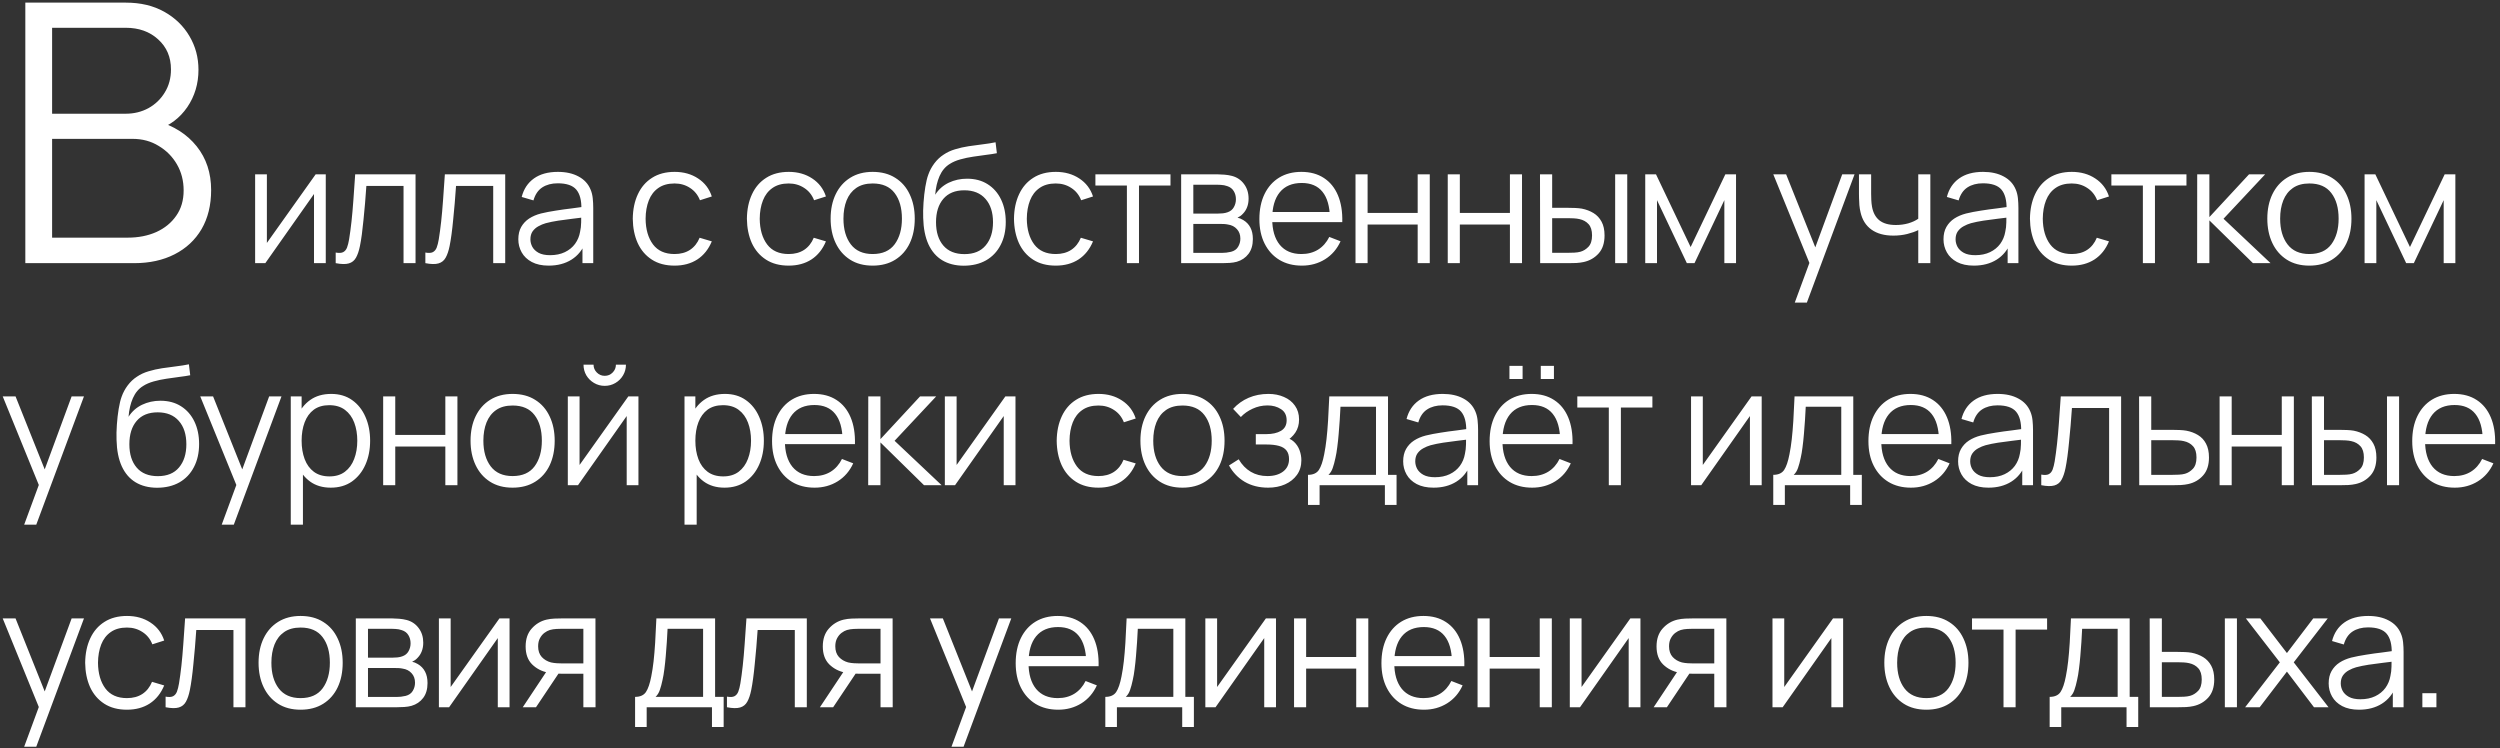 <?xml version="1.0" encoding="UTF-8"?> <svg xmlns="http://www.w3.org/2000/svg" width="304" height="91" viewBox="0 0 304 91" fill="none"><rect x="0" y="0" width="304" height="91" fill="#333333" stroke="none"/><path d="M3.08 32V0.32H15.312C17.087 0.32 18.634 0.687 19.954 1.42C21.274 2.153 22.301 3.143 23.034 4.39C23.767 5.622 24.134 6.986 24.134 8.482C24.134 10.183 23.679 11.701 22.77 13.036C21.861 14.356 20.643 15.273 19.118 15.786L19.074 14.708C21.127 15.295 22.741 16.321 23.914 17.788C25.087 19.255 25.674 21.029 25.674 23.112C25.674 24.945 25.285 26.529 24.508 27.864C23.731 29.184 22.638 30.203 21.23 30.922C19.822 31.641 18.187 32 16.324 32H3.08ZM6.336 28.898H15.532C16.823 28.898 17.981 28.671 19.008 28.216C20.035 27.747 20.841 27.087 21.428 26.236C22.029 25.385 22.33 24.359 22.33 23.156C22.33 21.983 22.059 20.927 21.516 19.988C20.973 19.049 20.233 18.301 19.294 17.744C18.37 17.172 17.314 16.886 16.126 16.886H6.336V28.898ZM6.336 13.828H15.29C16.302 13.828 17.226 13.601 18.062 13.146C18.898 12.677 19.558 12.039 20.042 11.232C20.541 10.425 20.79 9.494 20.79 8.438C20.79 6.942 20.269 5.725 19.228 4.786C18.201 3.847 16.889 3.378 15.29 3.378H6.336V13.828ZM39.613 21.2V32H38.183V23.59L32.263 32H31.023V21.2H32.453V29.54L38.383 21.2H39.613ZM40.82 32V30.71C41.22 30.783 41.523 30.767 41.73 30.66C41.943 30.547 42.1 30.36 42.2 30.1C42.3 29.833 42.383 29.503 42.45 29.11C42.556 28.457 42.653 27.737 42.74 26.95C42.826 26.163 42.903 25.297 42.97 24.35C43.043 23.397 43.116 22.347 43.19 21.2H50.53V32H49.07V22.61H44.55C44.503 23.317 44.45 24.02 44.39 24.72C44.33 25.42 44.266 26.093 44.2 26.74C44.14 27.38 44.073 27.97 44 28.51C43.926 29.05 43.85 29.517 43.77 29.91C43.65 30.503 43.49 30.977 43.29 31.33C43.096 31.683 42.806 31.917 42.42 32.03C42.033 32.143 41.5 32.133 40.82 32ZM51.724 32V30.71C52.124 30.783 52.427 30.767 52.634 30.66C52.847 30.547 53.004 30.36 53.104 30.1C53.204 29.833 53.287 29.503 53.354 29.11C53.46 28.457 53.557 27.737 53.644 26.95C53.73 26.163 53.807 25.297 53.874 24.35C53.947 23.397 54.02 22.347 54.094 21.2H61.434V32H59.974V22.61H55.454C55.407 23.317 55.354 24.02 55.294 24.72C55.234 25.42 55.17 26.093 55.104 26.74C55.044 27.38 54.977 27.97 54.904 28.51C54.83 29.05 54.754 29.517 54.674 29.91C54.554 30.503 54.394 30.977 54.194 31.33C54 31.683 53.71 31.917 53.324 32.03C52.937 32.143 52.404 32.133 51.724 32ZM66.718 32.3C65.904 32.3 65.221 32.153 64.668 31.86C64.121 31.567 63.711 31.177 63.438 30.69C63.164 30.203 63.028 29.673 63.028 29.1C63.028 28.513 63.144 28.013 63.377 27.6C63.617 27.18 63.941 26.837 64.347 26.57C64.761 26.303 65.237 26.1 65.778 25.96C66.324 25.827 66.927 25.71 67.588 25.61C68.254 25.503 68.904 25.413 69.537 25.34C70.177 25.26 70.737 25.183 71.218 25.11L70.698 25.43C70.718 24.363 70.511 23.573 70.078 23.06C69.644 22.547 68.891 22.29 67.817 22.29C67.078 22.29 66.451 22.457 65.938 22.79C65.431 23.123 65.074 23.65 64.868 24.37L63.438 23.95C63.684 22.983 64.181 22.233 64.927 21.7C65.674 21.167 66.644 20.9 67.838 20.9C68.824 20.9 69.661 21.087 70.347 21.46C71.041 21.827 71.531 22.36 71.817 23.06C71.951 23.373 72.037 23.723 72.078 24.11C72.118 24.497 72.138 24.89 72.138 25.29V32H70.828V29.29L71.207 29.45C70.841 30.377 70.271 31.083 69.498 31.57C68.724 32.057 67.797 32.3 66.718 32.3ZM66.888 31.03C67.574 31.03 68.174 30.907 68.688 30.66C69.201 30.413 69.614 30.077 69.927 29.65C70.241 29.217 70.444 28.73 70.537 28.19C70.618 27.843 70.661 27.463 70.668 27.05C70.674 26.63 70.677 26.317 70.677 26.11L71.237 26.4C70.737 26.467 70.194 26.533 69.608 26.6C69.028 26.667 68.454 26.743 67.888 26.83C67.328 26.917 66.821 27.02 66.368 27.14C66.061 27.227 65.764 27.35 65.478 27.51C65.191 27.663 64.954 27.87 64.767 28.13C64.588 28.39 64.498 28.713 64.498 29.1C64.498 29.413 64.574 29.717 64.728 30.01C64.888 30.303 65.141 30.547 65.487 30.74C65.841 30.933 66.308 31.03 66.888 31.03ZM82.025 32.3C80.938 32.3 80.018 32.057 79.265 31.57C78.511 31.083 77.938 30.413 77.545 29.56C77.158 28.7 76.958 27.713 76.945 26.6C76.958 25.467 77.165 24.473 77.565 23.62C77.965 22.76 78.541 22.093 79.295 21.62C80.048 21.14 80.961 20.9 82.035 20.9C83.128 20.9 84.078 21.167 84.885 21.7C85.698 22.233 86.255 22.963 86.555 23.89L85.115 24.35C84.861 23.703 84.458 23.203 83.905 22.85C83.358 22.49 82.731 22.31 82.025 22.31C81.231 22.31 80.575 22.493 80.055 22.86C79.535 23.22 79.148 23.723 78.895 24.37C78.641 25.017 78.511 25.76 78.505 26.6C78.518 27.893 78.818 28.933 79.405 29.72C79.991 30.5 80.865 30.89 82.025 30.89C82.758 30.89 83.381 30.723 83.895 30.39C84.415 30.05 84.808 29.557 85.075 28.91L86.555 29.35C86.155 30.31 85.568 31.043 84.795 31.55C84.021 32.05 83.098 32.3 82.025 32.3ZM95.903 32.3C94.816 32.3 93.896 32.057 93.143 31.57C92.389 31.083 91.816 30.413 91.423 29.56C91.036 28.7 90.836 27.713 90.823 26.6C90.836 25.467 91.043 24.473 91.443 23.62C91.843 22.76 92.419 22.093 93.173 21.62C93.926 21.14 94.84 20.9 95.913 20.9C97.006 20.9 97.956 21.167 98.763 21.7C99.576 22.233 100.133 22.963 100.433 23.89L98.993 24.35C98.74 23.703 98.336 23.203 97.783 22.85C97.236 22.49 96.609 22.31 95.903 22.31C95.109 22.31 94.453 22.493 93.933 22.86C93.413 23.22 93.026 23.723 92.773 24.37C92.519 25.017 92.389 25.76 92.383 26.6C92.396 27.893 92.696 28.933 93.283 29.72C93.87 30.5 94.743 30.89 95.903 30.89C96.636 30.89 97.26 30.723 97.773 30.39C98.293 30.05 98.686 29.557 98.953 28.91L100.433 29.35C100.033 30.31 99.446 31.043 98.673 31.55C97.9 32.05 96.976 32.3 95.903 32.3ZM106.114 32.3C105.041 32.3 104.124 32.057 103.364 31.57C102.604 31.083 102.021 30.41 101.614 29.55C101.207 28.69 101.004 27.703 101.004 26.59C101.004 25.457 101.211 24.463 101.624 23.61C102.037 22.757 102.624 22.093 103.384 21.62C104.151 21.14 105.061 20.9 106.114 20.9C107.194 20.9 108.114 21.143 108.874 21.63C109.641 22.11 110.224 22.78 110.624 23.64C111.031 24.493 111.234 25.477 111.234 26.59C111.234 27.723 111.031 28.72 110.624 29.58C110.217 30.433 109.631 31.1 108.864 31.58C108.097 32.06 107.181 32.3 106.114 32.3ZM106.114 30.89C107.314 30.89 108.207 30.493 108.794 29.7C109.381 28.9 109.674 27.863 109.674 26.59C109.674 25.283 109.377 24.243 108.784 23.47C108.197 22.697 107.307 22.31 106.114 22.31C105.307 22.31 104.641 22.493 104.114 22.86C103.594 23.22 103.204 23.723 102.944 24.37C102.691 25.01 102.564 25.75 102.564 26.59C102.564 27.89 102.864 28.933 103.464 29.72C104.064 30.5 104.947 30.89 106.114 30.89ZM117.17 32.31C116.163 32.303 115.3 32.083 114.58 31.65C113.86 31.217 113.3 30.57 112.9 29.71C112.507 28.85 112.293 27.777 112.26 26.49C112.24 25.923 112.253 25.307 112.3 24.64C112.347 23.967 112.42 23.327 112.52 22.72C112.62 22.113 112.74 21.62 112.88 21.24C113.053 20.747 113.3 20.287 113.62 19.86C113.947 19.427 114.323 19.073 114.75 18.8C115.163 18.52 115.63 18.303 116.15 18.15C116.677 17.99 117.223 17.867 117.79 17.78C118.363 17.693 118.93 17.617 119.49 17.55C120.057 17.483 120.58 17.4 121.06 17.3L121.22 18.63C120.853 18.703 120.42 18.77 119.92 18.83C119.42 18.89 118.897 18.963 118.35 19.05C117.803 19.13 117.28 19.24 116.78 19.38C116.28 19.52 115.853 19.703 115.5 19.93C114.96 20.257 114.543 20.75 114.25 21.41C113.963 22.07 113.787 22.827 113.72 23.68C114.133 23.033 114.68 22.547 115.36 22.22C116.047 21.893 116.79 21.73 117.59 21.73C118.563 21.73 119.4 21.953 120.1 22.4C120.807 22.847 121.35 23.467 121.73 24.26C122.11 25.053 122.3 25.963 122.3 26.99C122.3 28.063 122.09 29 121.67 29.8C121.257 30.6 120.667 31.22 119.9 31.66C119.133 32.093 118.223 32.31 117.17 32.31ZM117.28 30.9C118.413 30.9 119.273 30.547 119.86 29.84C120.453 29.133 120.75 28.193 120.75 27.02C120.75 25.82 120.443 24.873 119.83 24.18C119.223 23.487 118.367 23.14 117.26 23.14C116.153 23.14 115.303 23.487 114.71 24.18C114.117 24.873 113.82 25.82 113.82 27.02C113.82 28.22 114.117 29.167 114.71 29.86C115.303 30.553 116.16 30.9 117.28 30.9ZM128.38 32.3C127.293 32.3 126.373 32.057 125.62 31.57C124.867 31.083 124.293 30.413 123.9 29.56C123.513 28.7 123.313 27.713 123.3 26.6C123.313 25.467 123.52 24.473 123.92 23.62C124.32 22.76 124.897 22.093 125.65 21.62C126.403 21.14 127.317 20.9 128.39 20.9C129.483 20.9 130.433 21.167 131.24 21.7C132.053 22.233 132.61 22.963 132.91 23.89L131.47 24.35C131.217 23.703 130.813 23.203 130.26 22.85C129.713 22.49 129.087 22.31 128.38 22.31C127.587 22.31 126.93 22.493 126.41 22.86C125.89 23.22 125.503 23.723 125.25 24.37C124.997 25.017 124.867 25.76 124.86 26.6C124.873 27.893 125.173 28.933 125.76 29.72C126.347 30.5 127.22 30.89 128.38 30.89C129.113 30.89 129.737 30.723 130.25 30.39C130.77 30.05 131.163 29.557 131.43 28.91L132.91 29.35C132.51 30.31 131.923 31.043 131.15 31.55C130.377 32.05 129.453 32.3 128.38 32.3ZM137.031 32V22.56H133.201V21.2H142.331V22.56H138.501V32H137.031ZM143.628 32V21.2H148.078C148.304 21.2 148.578 21.213 148.898 21.24C149.224 21.267 149.528 21.317 149.808 21.39C150.414 21.55 150.901 21.877 151.268 22.37C151.641 22.863 151.828 23.457 151.828 24.15C151.828 24.537 151.768 24.883 151.648 25.19C151.534 25.49 151.371 25.75 151.158 25.97C151.058 26.083 150.948 26.183 150.828 26.27C150.708 26.35 150.591 26.417 150.478 26.47C150.691 26.51 150.921 26.603 151.168 26.75C151.554 26.977 151.848 27.283 152.048 27.67C152.248 28.05 152.348 28.513 152.348 29.06C152.348 29.8 152.171 30.403 151.818 30.87C151.464 31.337 150.991 31.657 150.398 31.83C150.131 31.903 149.841 31.95 149.528 31.97C149.221 31.99 148.931 32 148.658 32H143.628ZM145.108 30.75H148.588C148.728 30.75 148.904 30.74 149.118 30.72C149.331 30.693 149.521 30.66 149.688 30.62C150.081 30.52 150.368 30.32 150.548 30.02C150.734 29.713 150.828 29.38 150.828 29.02C150.828 28.547 150.688 28.16 150.408 27.86C150.134 27.553 149.768 27.367 149.308 27.3C149.154 27.267 148.994 27.247 148.828 27.24C148.661 27.233 148.511 27.23 148.378 27.23H145.108V30.75ZM145.108 25.97H148.128C148.301 25.97 148.494 25.96 148.708 25.94C148.928 25.913 149.118 25.87 149.278 25.81C149.624 25.69 149.878 25.483 150.038 25.19C150.204 24.897 150.288 24.577 150.288 24.23C150.288 23.85 150.198 23.517 150.018 23.23C149.844 22.943 149.581 22.743 149.228 22.63C148.988 22.543 148.728 22.493 148.448 22.48C148.174 22.467 148.001 22.46 147.928 22.46H145.108V25.97ZM158.311 32.3C157.257 32.3 156.344 32.067 155.571 31.6C154.804 31.133 154.207 30.477 153.781 29.63C153.354 28.783 153.141 27.79 153.141 26.65C153.141 25.47 153.351 24.45 153.771 23.59C154.191 22.73 154.781 22.067 155.541 21.6C156.307 21.133 157.211 20.9 158.251 20.9C159.317 20.9 160.227 21.147 160.981 21.64C161.734 22.127 162.304 22.827 162.691 23.74C163.077 24.653 163.254 25.743 163.221 27.01H161.721V26.49C161.694 25.09 161.391 24.033 160.811 23.32C160.237 22.607 159.397 22.25 158.291 22.25C157.131 22.25 156.241 22.627 155.621 23.38C155.007 24.133 154.701 25.207 154.701 26.6C154.701 27.96 155.007 29.017 155.621 29.77C156.241 30.517 157.117 30.89 158.251 30.89C159.024 30.89 159.697 30.713 160.271 30.36C160.851 30 161.307 29.483 161.641 28.81L163.011 29.34C162.584 30.28 161.954 31.01 161.121 31.53C160.294 32.043 159.357 32.3 158.311 32.3ZM154.181 27.01V25.78H162.431V27.01H154.181ZM164.83 32V21.2H166.3V25.89H172.39V21.2H173.86V32H172.39V27.3H166.3V32H164.83ZM176.046 32V21.2H177.516V25.89H183.606V21.2H185.076V32H183.606V27.3H177.516V32H176.046ZM187.283 32L187.263 21.2H188.743V25.27H190.623C190.936 25.27 191.243 25.277 191.543 25.29C191.843 25.303 192.113 25.33 192.353 25.37C192.886 25.477 193.359 25.657 193.773 25.91C194.186 26.163 194.513 26.513 194.753 26.96C194.993 27.4 195.113 27.957 195.113 28.63C195.113 29.557 194.873 30.287 194.393 30.82C193.913 31.353 193.309 31.7 192.583 31.86C192.309 31.92 192.013 31.96 191.693 31.98C191.373 31.993 191.059 32 190.753 32H187.283ZM188.743 30.74H190.693C190.913 30.74 191.163 30.733 191.443 30.72C191.723 30.707 191.969 30.67 192.183 30.61C192.543 30.51 192.866 30.31 193.153 30.01C193.446 29.703 193.593 29.243 193.593 28.63C193.593 28.023 193.453 27.567 193.173 27.26C192.893 26.947 192.519 26.74 192.053 26.64C191.839 26.593 191.613 26.563 191.373 26.55C191.139 26.537 190.913 26.53 190.693 26.53H188.743V30.74ZM196.403 32V21.2H197.873V32H196.403ZM200.061 32V21.2H201.371L205.581 30.04L209.801 21.2H211.101V32H209.681V24.34L206.051 32H205.121L201.491 24.34V32H200.061ZM218.243 36.8L220.333 31.13L220.363 32.81L215.633 21.2H217.193L221.073 30.91H220.433L224.013 21.2H225.513L219.713 36.8H218.243ZM233.26 32V27.98C232.9 28.16 232.457 28.317 231.93 28.45C231.403 28.583 230.837 28.65 230.23 28.65C229.137 28.65 228.25 28.407 227.57 27.92C226.89 27.433 226.447 26.73 226.24 25.81C226.173 25.537 226.127 25.247 226.1 24.94C226.08 24.633 226.067 24.357 226.06 24.11C226.053 23.863 226.05 23.687 226.05 23.58V21.2H227.53V23.58C227.53 23.8 227.537 24.05 227.55 24.33C227.563 24.61 227.593 24.883 227.64 25.15C227.773 25.877 228.073 26.427 228.54 26.8C229.013 27.173 229.677 27.36 230.53 27.36C231.063 27.36 231.567 27.293 232.04 27.16C232.52 27.02 232.927 26.833 233.26 26.6V21.2H234.73V32H233.26ZM240.019 32.3C239.206 32.3 238.522 32.153 237.969 31.86C237.422 31.567 237.012 31.177 236.739 30.69C236.466 30.203 236.329 29.673 236.329 29.1C236.329 28.513 236.446 28.013 236.679 27.6C236.919 27.18 237.242 26.837 237.649 26.57C238.062 26.303 238.539 26.1 239.079 25.96C239.626 25.827 240.229 25.71 240.889 25.61C241.556 25.503 242.206 25.413 242.839 25.34C243.479 25.26 244.039 25.183 244.519 25.11L243.999 25.43C244.019 24.363 243.812 23.573 243.379 23.06C242.946 22.547 242.192 22.29 241.119 22.29C240.379 22.29 239.752 22.457 239.239 22.79C238.732 23.123 238.376 23.65 238.169 24.37L236.739 23.95C236.986 22.983 237.482 22.233 238.229 21.7C238.976 21.167 239.946 20.9 241.139 20.9C242.126 20.9 242.962 21.087 243.649 21.46C244.342 21.827 244.832 22.36 245.119 23.06C245.252 23.373 245.339 23.723 245.379 24.11C245.419 24.497 245.439 24.89 245.439 25.29V32H244.129V29.29L244.509 29.45C244.142 30.377 243.572 31.083 242.799 31.57C242.026 32.057 241.099 32.3 240.019 32.3ZM240.189 31.03C240.876 31.03 241.476 30.907 241.989 30.66C242.502 30.413 242.916 30.077 243.229 29.65C243.542 29.217 243.746 28.73 243.839 28.19C243.919 27.843 243.962 27.463 243.969 27.05C243.976 26.63 243.979 26.317 243.979 26.11L244.539 26.4C244.039 26.467 243.496 26.533 242.909 26.6C242.329 26.667 241.756 26.743 241.189 26.83C240.629 26.917 240.122 27.02 239.669 27.14C239.362 27.227 239.066 27.35 238.779 27.51C238.492 27.663 238.256 27.87 238.069 28.13C237.889 28.39 237.799 28.713 237.799 29.1C237.799 29.413 237.876 29.717 238.029 30.01C238.189 30.303 238.442 30.547 238.789 30.74C239.142 30.933 239.609 31.03 240.189 31.03ZM251.922 32.3C250.836 32.3 249.916 32.057 249.162 31.57C248.409 31.083 247.836 30.413 247.442 29.56C247.056 28.7 246.856 27.713 246.842 26.6C246.856 25.467 247.062 24.473 247.462 23.62C247.862 22.76 248.439 22.093 249.192 21.62C249.946 21.14 250.859 20.9 251.932 20.9C253.026 20.9 253.976 21.167 254.782 21.7C255.596 22.233 256.152 22.963 256.452 23.89L255.012 24.35C254.759 23.703 254.356 23.203 253.802 22.85C253.256 22.49 252.629 22.31 251.922 22.31C251.129 22.31 250.472 22.493 249.952 22.86C249.432 23.22 249.046 23.723 248.792 24.37C248.539 25.017 248.409 25.76 248.402 26.6C248.416 27.893 248.716 28.933 249.302 29.72C249.889 30.5 250.762 30.89 251.922 30.89C252.656 30.89 253.279 30.723 253.792 30.39C254.312 30.05 254.706 29.557 254.972 28.91L256.452 29.35C256.052 30.31 255.466 31.043 254.692 31.55C253.919 32.05 252.996 32.3 251.922 32.3ZM260.573 32V22.56H256.743V21.2H265.873V22.56H262.043V32H260.573ZM267.17 32L267.18 21.2H268.66V26.4L273.48 21.2H275.44L270.38 26.6L276.1 32H273.96L268.66 26.8V32H267.17ZM280.816 32.3C279.743 32.3 278.826 32.057 278.066 31.57C277.306 31.083 276.723 30.41 276.316 29.55C275.91 28.69 275.706 27.703 275.706 26.59C275.706 25.457 275.913 24.463 276.326 23.61C276.74 22.757 277.326 22.093 278.086 21.62C278.853 21.14 279.763 20.9 280.816 20.9C281.896 20.9 282.816 21.143 283.576 21.63C284.343 22.11 284.926 22.78 285.326 23.64C285.733 24.493 285.936 25.477 285.936 26.59C285.936 27.723 285.733 28.72 285.326 29.58C284.92 30.433 284.333 31.1 283.566 31.58C282.8 32.06 281.883 32.3 280.816 32.3ZM280.816 30.89C282.016 30.89 282.91 30.493 283.496 29.7C284.083 28.9 284.376 27.863 284.376 26.59C284.376 25.283 284.08 24.243 283.486 23.47C282.9 22.697 282.01 22.31 280.816 22.31C280.01 22.31 279.343 22.493 278.816 22.86C278.296 23.22 277.906 23.723 277.646 24.37C277.393 25.01 277.266 25.75 277.266 26.59C277.266 27.89 277.566 28.933 278.166 29.72C278.766 30.5 279.65 30.89 280.816 30.89ZM287.532 32V21.2H288.842L293.052 30.04L297.272 21.2H298.572V32H297.152V24.34L293.522 32H292.592L288.962 24.34V32H287.532ZM2.94 63.8L5.03 58.13L5.06 59.81L0.33 48.2H1.89L5.77 57.91H5.13L8.71 48.2H10.21L4.41 63.8H2.94ZM19.081 59.31C18.074 59.303 17.211 59.083 16.491 58.65C15.771 58.217 15.211 57.57 14.811 56.71C14.417 55.85 14.204 54.777 14.171 53.49C14.151 52.923 14.164 52.307 14.211 51.64C14.257 50.967 14.331 50.327 14.431 49.72C14.531 49.113 14.651 48.62 14.791 48.24C14.964 47.747 15.211 47.287 15.531 46.86C15.857 46.427 16.234 46.073 16.661 45.8C17.074 45.52 17.541 45.303 18.061 45.15C18.587 44.99 19.134 44.867 19.701 44.78C20.274 44.693 20.841 44.617 21.401 44.55C21.967 44.483 22.491 44.4 22.971 44.3L23.131 45.63C22.764 45.703 22.331 45.77 21.831 45.83C21.331 45.89 20.807 45.963 20.261 46.05C19.714 46.13 19.191 46.24 18.691 46.38C18.191 46.52 17.764 46.703 17.411 46.93C16.871 47.257 16.454 47.75 16.161 48.41C15.874 49.07 15.697 49.827 15.631 50.68C16.044 50.033 16.591 49.547 17.271 49.22C17.957 48.893 18.701 48.73 19.501 48.73C20.474 48.73 21.311 48.953 22.011 49.4C22.717 49.847 23.261 50.467 23.641 51.26C24.021 52.053 24.211 52.963 24.211 53.99C24.211 55.063 24.001 56 23.581 56.8C23.167 57.6 22.577 58.22 21.811 58.66C21.044 59.093 20.134 59.31 19.081 59.31ZM19.191 57.9C20.324 57.9 21.184 57.547 21.771 56.84C22.364 56.133 22.661 55.193 22.661 54.02C22.661 52.82 22.354 51.873 21.741 51.18C21.134 50.487 20.277 50.14 19.171 50.14C18.064 50.14 17.214 50.487 16.621 51.18C16.027 51.873 15.731 52.82 15.731 54.02C15.731 55.22 16.027 56.167 16.621 56.86C17.214 57.553 18.071 57.9 19.191 57.9ZM26.96 63.8L29.05 58.13L29.08 59.81L24.35 48.2H25.91L29.79 57.91H29.15L32.73 48.2H34.23L28.43 63.8H26.96ZM40.217 59.3C39.224 59.3 38.384 59.05 37.697 58.55C37.011 58.043 36.49 57.36 36.137 56.5C35.784 55.633 35.607 54.663 35.607 53.59C35.607 52.497 35.784 51.523 36.137 50.67C36.497 49.81 37.024 49.133 37.717 48.64C38.41 48.147 39.264 47.9 40.277 47.9C41.264 47.9 42.111 48.15 42.817 48.65C43.524 49.15 44.064 49.83 44.437 50.69C44.817 51.55 45.007 52.517 45.007 53.59C45.007 54.67 44.817 55.64 44.437 56.5C44.057 57.36 43.511 58.043 42.797 58.55C42.084 59.05 41.224 59.3 40.217 59.3ZM35.357 63.8V48.2H36.677V56.33H36.837V63.8H35.357ZM40.067 57.93C40.821 57.93 41.447 57.74 41.947 57.36C42.447 56.98 42.821 56.463 43.067 55.81C43.321 55.15 43.447 54.41 43.447 53.59C43.447 52.777 43.324 52.043 43.077 51.39C42.831 50.737 42.454 50.22 41.947 49.84C41.447 49.46 40.81 49.27 40.037 49.27C39.284 49.27 38.657 49.453 38.157 49.82C37.664 50.187 37.294 50.697 37.047 51.35C36.8 51.997 36.677 52.743 36.677 53.59C36.677 54.423 36.8 55.17 37.047 55.83C37.294 56.483 37.667 56.997 38.167 57.37C38.667 57.743 39.3 57.93 40.067 57.93ZM46.593 59V48.2H48.063V52.89H54.153V48.2H55.623V59H54.153V54.3H48.063V59H46.593ZM62.33 59.3C61.256 59.3 60.34 59.057 59.58 58.57C58.819 58.083 58.236 57.41 57.83 56.55C57.423 55.69 57.219 54.703 57.219 53.59C57.219 52.457 57.426 51.463 57.84 50.61C58.253 49.757 58.84 49.093 59.599 48.62C60.366 48.14 61.276 47.9 62.33 47.9C63.41 47.9 64.329 48.143 65.09 48.63C65.856 49.11 66.439 49.78 66.84 50.64C67.246 51.493 67.45 52.477 67.45 53.59C67.45 54.723 67.246 55.72 66.84 56.58C66.433 57.433 65.846 58.1 65.079 58.58C64.313 59.06 63.396 59.3 62.33 59.3ZM62.33 57.89C63.529 57.89 64.423 57.493 65.01 56.7C65.596 55.9 65.889 54.863 65.889 53.59C65.889 52.283 65.593 51.243 64.999 50.47C64.413 49.697 63.523 49.31 62.33 49.31C61.523 49.31 60.856 49.493 60.33 49.86C59.809 50.22 59.419 50.723 59.16 51.37C58.906 52.01 58.779 52.75 58.779 53.59C58.779 54.89 59.08 55.933 59.679 56.72C60.279 57.5 61.163 57.89 62.33 57.89ZM73.535 46.92C73.062 46.92 72.629 46.803 72.236 46.57C71.842 46.337 71.529 46.027 71.296 45.64C71.069 45.247 70.956 44.813 70.956 44.34H72.175C72.175 44.713 72.309 45.033 72.576 45.3C72.842 45.567 73.162 45.7 73.535 45.7C73.915 45.7 74.236 45.567 74.496 45.3C74.762 45.033 74.895 44.713 74.895 44.34H76.115C76.115 44.813 75.999 45.247 75.766 45.64C75.539 46.027 75.229 46.337 74.835 46.57C74.442 46.803 74.009 46.92 73.535 46.92ZM77.635 48.2V59H76.206V50.59L70.285 59H69.046V48.2H70.475V56.54L76.406 48.2H77.635ZM88.096 59.3C87.103 59.3 86.263 59.05 85.576 58.55C84.889 58.043 84.369 57.36 84.016 56.5C83.663 55.633 83.486 54.663 83.486 53.59C83.486 52.497 83.663 51.523 84.016 50.67C84.376 49.81 84.903 49.133 85.596 48.64C86.289 48.147 87.143 47.9 88.156 47.9C89.143 47.9 89.989 48.15 90.696 48.65C91.403 49.15 91.943 49.83 92.316 50.69C92.696 51.55 92.886 52.517 92.886 53.59C92.886 54.67 92.696 55.64 92.316 56.5C91.936 57.36 91.389 58.043 90.676 58.55C89.963 59.05 89.103 59.3 88.096 59.3ZM83.236 63.8V48.2H84.556V56.33H84.716V63.8H83.236ZM87.946 57.93C88.699 57.93 89.326 57.74 89.826 57.36C90.326 56.98 90.699 56.463 90.946 55.81C91.199 55.15 91.326 54.41 91.326 53.59C91.326 52.777 91.203 52.043 90.956 51.39C90.709 50.737 90.333 50.22 89.826 49.84C89.326 49.46 88.689 49.27 87.916 49.27C87.163 49.27 86.536 49.453 86.036 49.82C85.543 50.187 85.173 50.697 84.926 51.35C84.679 51.997 84.556 52.743 84.556 53.59C84.556 54.423 84.679 55.17 84.926 55.83C85.173 56.483 85.546 56.997 86.046 57.37C86.546 57.743 87.179 57.93 87.946 57.93ZM99.052 59.3C97.999 59.3 97.085 59.067 96.312 58.6C95.545 58.133 94.949 57.477 94.522 56.63C94.095 55.783 93.882 54.79 93.882 53.65C93.882 52.47 94.092 51.45 94.512 50.59C94.932 49.73 95.522 49.067 96.282 48.6C97.049 48.133 97.952 47.9 98.992 47.9C100.059 47.9 100.969 48.147 101.722 48.64C102.475 49.127 103.045 49.827 103.432 50.74C103.819 51.653 103.995 52.743 103.962 54.01H102.462V53.49C102.435 52.09 102.132 51.033 101.552 50.32C100.979 49.607 100.139 49.25 99.032 49.25C97.872 49.25 96.982 49.627 96.362 50.38C95.749 51.133 95.442 52.207 95.442 53.6C95.442 54.96 95.749 56.017 96.362 56.77C96.982 57.517 97.859 57.89 98.992 57.89C99.765 57.89 100.439 57.713 101.012 57.36C101.592 57 102.049 56.483 102.382 55.81L103.752 56.34C103.325 57.28 102.695 58.01 101.862 58.53C101.035 59.043 100.099 59.3 99.052 59.3ZM94.922 54.01V52.78H103.172V54.01H94.922ZM105.571 59L105.581 48.2H107.061V53.4L111.881 48.2H113.841L108.781 53.6L114.501 59H112.361L107.061 53.8V59H105.571ZM123.483 48.2V59H122.053V50.59L116.133 59H114.893V48.2H116.323V56.54L122.253 48.2H123.483ZM133.574 59.3C132.487 59.3 131.567 59.057 130.814 58.57C130.06 58.083 129.487 57.413 129.094 56.56C128.707 55.7 128.507 54.713 128.494 53.6C128.507 52.467 128.714 51.473 129.114 50.62C129.514 49.76 130.09 49.093 130.844 48.62C131.597 48.14 132.51 47.9 133.584 47.9C134.677 47.9 135.627 48.167 136.434 48.7C137.247 49.233 137.804 49.963 138.104 50.89L136.664 51.35C136.41 50.703 136.007 50.203 135.454 49.85C134.907 49.49 134.28 49.31 133.574 49.31C132.78 49.31 132.124 49.493 131.604 49.86C131.084 50.22 130.697 50.723 130.444 51.37C130.19 52.017 130.06 52.76 130.054 53.6C130.067 54.893 130.367 55.933 130.954 56.72C131.54 57.5 132.414 57.89 133.574 57.89C134.307 57.89 134.93 57.723 135.444 57.39C135.964 57.05 136.357 56.557 136.624 55.91L138.104 56.35C137.704 57.31 137.117 58.043 136.344 58.55C135.57 59.05 134.647 59.3 133.574 59.3ZM143.785 59.3C142.712 59.3 141.795 59.057 141.035 58.57C140.275 58.083 139.692 57.41 139.285 56.55C138.878 55.69 138.675 54.703 138.675 53.59C138.675 52.457 138.882 51.463 139.295 50.61C139.708 49.757 140.295 49.093 141.055 48.62C141.822 48.14 142.732 47.9 143.785 47.9C144.865 47.9 145.785 48.143 146.545 48.63C147.312 49.11 147.895 49.78 148.295 50.64C148.702 51.493 148.905 52.477 148.905 53.59C148.905 54.723 148.702 55.72 148.295 56.58C147.888 57.433 147.302 58.1 146.535 58.58C145.768 59.06 144.852 59.3 143.785 59.3ZM143.785 57.89C144.985 57.89 145.878 57.493 146.465 56.7C147.052 55.9 147.345 54.863 147.345 53.59C147.345 52.283 147.048 51.243 146.455 50.47C145.868 49.697 144.978 49.31 143.785 49.31C142.978 49.31 142.312 49.493 141.785 49.86C141.265 50.22 140.875 50.723 140.615 51.37C140.362 52.01 140.235 52.75 140.235 53.59C140.235 54.89 140.535 55.933 141.135 56.72C141.735 57.5 142.618 57.89 143.785 57.89ZM154.206 59.3C153.119 59.3 152.169 59.063 151.356 58.59C150.549 58.11 149.912 57.447 149.446 56.6L150.626 55.85C151.019 56.517 151.509 57.023 152.096 57.37C152.682 57.717 153.356 57.89 154.116 57.89C154.909 57.89 155.546 57.707 156.026 57.34C156.506 56.973 156.746 56.47 156.746 55.83C156.746 55.39 156.642 55.04 156.436 54.78C156.236 54.52 155.929 54.333 155.516 54.22C155.109 54.107 154.599 54.05 153.986 54.05H152.706V52.79H153.966C154.712 52.79 155.312 52.657 155.766 52.39C156.226 52.117 156.456 51.69 156.456 51.11C156.456 50.497 156.226 50.043 155.766 49.75C155.312 49.45 154.769 49.3 154.136 49.3C153.496 49.3 152.889 49.433 152.316 49.7C151.749 49.96 151.272 50.297 150.886 50.71L149.946 49.72C150.486 49.127 151.116 48.677 151.836 48.37C152.562 48.057 153.366 47.9 154.246 47.9C154.939 47.9 155.566 48.023 156.126 48.27C156.692 48.51 157.139 48.863 157.466 49.33C157.799 49.797 157.966 50.357 157.966 51.01C157.966 51.623 157.816 52.153 157.516 52.6C157.222 53.047 156.806 53.417 156.266 53.71L156.186 53.16C156.652 53.247 157.039 53.433 157.346 53.72C157.652 54.007 157.879 54.35 158.026 54.75C158.172 55.15 158.246 55.557 158.246 55.97C158.246 56.657 158.066 57.25 157.706 57.75C157.352 58.243 156.869 58.627 156.256 58.9C155.649 59.167 154.966 59.3 154.206 59.3ZM159.052 61.4V57.74C159.666 57.74 160.106 57.543 160.372 57.15C160.639 56.75 160.856 56.113 161.022 55.24C161.136 54.673 161.229 54.063 161.302 53.41C161.376 52.757 161.439 52.01 161.492 51.17C161.546 50.323 161.596 49.333 161.642 48.2H168.782V57.74H169.822V61.4H168.402V59H160.462V61.4H159.052ZM161.542 57.74H167.322V49.46H163.002C162.982 49.967 162.952 50.503 162.912 51.07C162.879 51.637 162.836 52.203 162.782 52.77C162.736 53.337 162.679 53.87 162.612 54.37C162.552 54.863 162.479 55.297 162.392 55.67C162.292 56.15 162.182 56.56 162.062 56.9C161.949 57.24 161.776 57.52 161.542 57.74ZM174.315 59.3C173.502 59.3 172.818 59.153 172.265 58.86C171.718 58.567 171.308 58.177 171.035 57.69C170.762 57.203 170.625 56.673 170.625 56.1C170.625 55.513 170.742 55.013 170.975 54.6C171.215 54.18 171.538 53.837 171.945 53.57C172.358 53.303 172.835 53.1 173.375 52.96C173.922 52.827 174.525 52.71 175.185 52.61C175.852 52.503 176.502 52.413 177.135 52.34C177.775 52.26 178.335 52.183 178.815 52.11L178.295 52.43C178.315 51.363 178.108 50.573 177.675 50.06C177.242 49.547 176.488 49.29 175.415 49.29C174.675 49.29 174.048 49.457 173.535 49.79C173.028 50.123 172.672 50.65 172.465 51.37L171.035 50.95C171.282 49.983 171.778 49.233 172.525 48.7C173.272 48.167 174.242 47.9 175.435 47.9C176.422 47.9 177.258 48.087 177.945 48.46C178.638 48.827 179.128 49.36 179.415 50.06C179.548 50.373 179.635 50.723 179.675 51.11C179.715 51.497 179.735 51.89 179.735 52.29V59H178.425V56.29L178.805 56.45C178.438 57.377 177.868 58.083 177.095 58.57C176.322 59.057 175.395 59.3 174.315 59.3ZM174.485 58.03C175.172 58.03 175.772 57.907 176.285 57.66C176.798 57.413 177.212 57.077 177.525 56.65C177.838 56.217 178.042 55.73 178.135 55.19C178.215 54.843 178.258 54.463 178.265 54.05C178.272 53.63 178.275 53.317 178.275 53.11L178.835 53.4C178.335 53.467 177.792 53.533 177.205 53.6C176.625 53.667 176.052 53.743 175.485 53.83C174.925 53.917 174.418 54.02 173.965 54.14C173.658 54.227 173.362 54.35 173.075 54.51C172.788 54.663 172.552 54.87 172.365 55.13C172.185 55.39 172.095 55.713 172.095 56.1C172.095 56.413 172.172 56.717 172.325 57.01C172.485 57.303 172.738 57.547 173.085 57.74C173.438 57.933 173.905 58.03 174.485 58.03ZM187.358 46.09V44.49H188.958V46.09H187.358ZM183.548 46.09V44.49H185.148V46.09H183.548ZM186.308 59.3C185.255 59.3 184.342 59.067 183.568 58.6C182.802 58.133 182.205 57.477 181.778 56.63C181.352 55.783 181.138 54.79 181.138 53.65C181.138 52.47 181.348 51.45 181.768 50.59C182.188 49.73 182.778 49.067 183.538 48.6C184.305 48.133 185.208 47.9 186.248 47.9C187.315 47.9 188.225 48.147 188.978 48.64C189.732 49.127 190.302 49.827 190.688 50.74C191.075 51.653 191.252 52.743 191.218 54.01H189.718V53.49C189.692 52.09 189.388 51.033 188.808 50.32C188.235 49.607 187.395 49.25 186.288 49.25C185.128 49.25 184.238 49.627 183.618 50.38C183.005 51.133 182.698 52.207 182.698 53.6C182.698 54.96 183.005 56.017 183.618 56.77C184.238 57.517 185.115 57.89 186.248 57.89C187.022 57.89 187.695 57.713 188.268 57.36C188.848 57 189.305 56.483 189.638 55.81L191.008 56.34C190.582 57.28 189.952 58.01 189.118 58.53C188.292 59.043 187.355 59.3 186.308 59.3ZM182.178 54.01V52.78H190.428V54.01H182.178ZM195.631 59V49.56H191.801V48.2H200.931V49.56H197.101V59H195.631ZM214.221 48.2V59H212.791V50.59L206.871 59H205.631V48.2H207.061V56.54L212.991 48.2H214.221ZM215.628 61.4V57.74C216.241 57.74 216.681 57.543 216.948 57.15C217.215 56.75 217.431 56.113 217.598 55.24C217.711 54.673 217.805 54.063 217.878 53.41C217.951 52.757 218.015 52.01 218.068 51.17C218.121 50.323 218.171 49.333 218.218 48.2H225.358V57.74H226.398V61.4H224.978V59H217.038V61.4H215.628ZM218.118 57.74H223.898V49.46H219.578C219.558 49.967 219.528 50.503 219.488 51.07C219.455 51.637 219.411 52.203 219.358 52.77C219.311 53.337 219.255 53.87 219.188 54.37C219.128 54.863 219.055 55.297 218.968 55.67C218.868 56.15 218.758 56.56 218.638 56.9C218.525 57.24 218.351 57.52 218.118 57.74ZM232.371 59.3C231.317 59.3 230.404 59.067 229.631 58.6C228.864 58.133 228.267 57.477 227.841 56.63C227.414 55.783 227.201 54.79 227.201 53.65C227.201 52.47 227.411 51.45 227.831 50.59C228.251 49.73 228.841 49.067 229.601 48.6C230.367 48.133 231.271 47.9 232.311 47.9C233.377 47.9 234.287 48.147 235.041 48.64C235.794 49.127 236.364 49.827 236.751 50.74C237.137 51.653 237.314 52.743 237.281 54.01H235.781V53.49C235.754 52.09 235.451 51.033 234.871 50.32C234.297 49.607 233.457 49.25 232.351 49.25C231.191 49.25 230.301 49.627 229.681 50.38C229.067 51.133 228.761 52.207 228.761 53.6C228.761 54.96 229.067 56.017 229.681 56.77C230.301 57.517 231.177 57.89 232.311 57.89C233.084 57.89 233.757 57.713 234.331 57.36C234.911 57 235.367 56.483 235.701 55.81L237.071 56.34C236.644 57.28 236.014 58.01 235.181 58.53C234.354 59.043 233.417 59.3 232.371 59.3ZM228.241 54.01V52.78H236.491V54.01H228.241ZM241.795 59.3C240.981 59.3 240.298 59.153 239.745 58.86C239.198 58.567 238.788 58.177 238.515 57.69C238.241 57.203 238.105 56.673 238.105 56.1C238.105 55.513 238.221 55.013 238.455 54.6C238.695 54.18 239.018 53.837 239.425 53.57C239.838 53.303 240.315 53.1 240.855 52.96C241.401 52.827 242.005 52.71 242.665 52.61C243.331 52.503 243.981 52.413 244.615 52.34C245.255 52.26 245.815 52.183 246.295 52.11L245.775 52.43C245.795 51.363 245.588 50.573 245.155 50.06C244.721 49.547 243.968 49.29 242.895 49.29C242.155 49.29 241.528 49.457 241.015 49.79C240.508 50.123 240.151 50.65 239.945 51.37L238.515 50.95C238.761 49.983 239.258 49.233 240.005 48.7C240.751 48.167 241.721 47.9 242.915 47.9C243.901 47.9 244.738 48.087 245.425 48.46C246.118 48.827 246.608 49.36 246.895 50.06C247.028 50.373 247.115 50.723 247.155 51.11C247.195 51.497 247.215 51.89 247.215 52.29V59H245.905V56.29L246.285 56.45C245.918 57.377 245.348 58.083 244.575 58.57C243.801 59.057 242.875 59.3 241.795 59.3ZM241.965 58.03C242.651 58.03 243.251 57.907 243.765 57.66C244.278 57.413 244.691 57.077 245.005 56.65C245.318 56.217 245.521 55.73 245.615 55.19C245.695 54.843 245.738 54.463 245.745 54.05C245.751 53.63 245.755 53.317 245.755 53.11L246.315 53.4C245.815 53.467 245.271 53.533 244.685 53.6C244.105 53.667 243.531 53.743 242.965 53.83C242.405 53.917 241.898 54.02 241.445 54.14C241.138 54.227 240.841 54.35 240.555 54.51C240.268 54.663 240.031 54.87 239.845 55.13C239.665 55.39 239.575 55.713 239.575 56.1C239.575 56.413 239.651 56.717 239.805 57.01C239.965 57.303 240.218 57.547 240.565 57.74C240.918 57.933 241.385 58.03 241.965 58.03ZM248.218 59V57.71C248.618 57.783 248.921 57.767 249.128 57.66C249.341 57.547 249.498 57.36 249.598 57.1C249.698 56.833 249.781 56.503 249.848 56.11C249.955 55.457 250.051 54.737 250.138 53.95C250.225 53.163 250.301 52.297 250.368 51.35C250.441 50.397 250.515 49.347 250.588 48.2H257.928V59H256.468V49.61H251.948C251.901 50.317 251.848 51.02 251.788 51.72C251.728 52.42 251.665 53.093 251.598 53.74C251.538 54.38 251.471 54.97 251.398 55.51C251.325 56.05 251.248 56.517 251.168 56.91C251.048 57.503 250.888 57.977 250.688 58.33C250.495 58.683 250.205 58.917 249.818 59.03C249.431 59.143 248.898 59.133 248.218 59ZM260.132 59L260.112 48.2H261.592V52.27H264.122C264.435 52.27 264.742 52.277 265.042 52.29C265.349 52.303 265.619 52.33 265.852 52.37C266.385 52.47 266.859 52.647 267.272 52.9C267.692 53.153 268.019 53.503 268.252 53.95C268.492 54.397 268.612 54.957 268.612 55.63C268.612 56.557 268.372 57.287 267.892 57.82C267.419 58.353 266.819 58.7 266.092 58.86C265.819 58.92 265.522 58.96 265.202 58.98C264.882 58.993 264.565 59 264.252 59H260.132ZM261.592 57.74H264.192C264.419 57.74 264.672 57.733 264.952 57.72C265.232 57.707 265.479 57.67 265.692 57.61C266.045 57.51 266.365 57.31 266.652 57.01C266.945 56.703 267.092 56.243 267.092 55.63C267.092 55.023 266.952 54.567 266.672 54.26C266.392 53.947 266.019 53.74 265.552 53.64C265.345 53.593 265.122 53.563 264.882 53.55C264.642 53.537 264.412 53.53 264.192 53.53H261.592V57.74ZM269.903 59V48.2H271.373V52.89H277.463V48.2H278.933V59H277.463V54.3H271.373V59H269.903ZM281.139 59L281.119 48.2H282.599V52.27H284.479C284.792 52.27 285.099 52.277 285.399 52.29C285.699 52.303 285.969 52.33 286.209 52.37C286.742 52.477 287.216 52.657 287.629 52.91C288.042 53.163 288.369 53.513 288.609 53.96C288.849 54.4 288.969 54.957 288.969 55.63C288.969 56.557 288.729 57.287 288.249 57.82C287.769 58.353 287.166 58.7 286.439 58.86C286.166 58.92 285.869 58.96 285.549 58.98C285.229 58.993 284.916 59 284.609 59H281.139ZM282.599 57.74H284.549C284.769 57.74 285.019 57.733 285.299 57.72C285.579 57.707 285.826 57.67 286.039 57.61C286.399 57.51 286.722 57.31 287.009 57.01C287.302 56.703 287.449 56.243 287.449 55.63C287.449 55.023 287.309 54.567 287.029 54.26C286.749 53.947 286.376 53.74 285.909 53.64C285.696 53.593 285.469 53.563 285.229 53.55C284.996 53.537 284.769 53.53 284.549 53.53H282.599V57.74ZM290.259 59V48.2H291.729V59H290.259ZM298.497 59.3C297.444 59.3 296.531 59.067 295.757 58.6C294.991 58.133 294.394 57.477 293.967 56.63C293.541 55.783 293.327 54.79 293.327 53.65C293.327 52.47 293.537 51.45 293.957 50.59C294.377 49.73 294.967 49.067 295.727 48.6C296.494 48.133 297.397 47.9 298.437 47.9C299.504 47.9 300.414 48.147 301.167 48.64C301.921 49.127 302.491 49.827 302.877 50.74C303.264 51.653 303.441 52.743 303.407 54.01H301.907V53.49C301.881 52.09 301.577 51.033 300.997 50.32C300.424 49.607 299.584 49.25 298.477 49.25C297.317 49.25 296.427 49.627 295.807 50.38C295.194 51.133 294.887 52.207 294.887 53.6C294.887 54.96 295.194 56.017 295.807 56.77C296.427 57.517 297.304 57.89 298.437 57.89C299.211 57.89 299.884 57.713 300.457 57.36C301.037 57 301.494 56.483 301.827 55.81L303.197 56.34C302.771 57.28 302.141 58.01 301.307 58.53C300.481 59.043 299.544 59.3 298.497 59.3ZM294.367 54.01V52.78H302.617V54.01H294.367ZM2.94 90.8L5.03 85.13L5.06 86.81L0.33 75.2H1.89L5.77 84.91H5.13L8.71 75.2H10.21L4.41 90.8H2.94ZM15.436 86.3C14.35 86.3 13.43 86.057 12.676 85.57C11.923 85.083 11.35 84.413 10.956 83.56C10.57 82.7 10.37 81.713 10.356 80.6C10.37 79.467 10.576 78.473 10.976 77.62C11.376 76.76 11.953 76.093 12.706 75.62C13.46 75.14 14.373 74.9 15.446 74.9C16.54 74.9 17.49 75.167 18.296 75.7C19.11 76.233 19.666 76.963 19.966 77.89L18.526 78.35C18.273 77.703 17.87 77.203 17.316 76.85C16.77 76.49 16.143 76.31 15.436 76.31C14.643 76.31 13.986 76.493 13.466 76.86C12.946 77.22 12.56 77.723 12.306 78.37C12.053 79.017 11.923 79.76 11.916 80.6C11.93 81.893 12.23 82.933 12.816 83.72C13.403 84.5 14.276 84.89 15.436 84.89C16.17 84.89 16.793 84.723 17.306 84.39C17.826 84.05 18.22 83.557 18.486 82.91L19.966 83.35C19.566 84.31 18.98 85.043 18.206 85.55C17.433 86.05 16.51 86.3 15.436 86.3ZM20.137 86V84.71C20.538 84.783 20.841 84.767 21.047 84.66C21.261 84.547 21.418 84.36 21.517 84.1C21.617 83.833 21.701 83.503 21.767 83.11C21.874 82.457 21.971 81.737 22.058 80.95C22.144 80.163 22.221 79.297 22.288 78.35C22.361 77.397 22.434 76.347 22.508 75.2H29.848V86H28.387V76.61H23.867C23.821 77.317 23.767 78.02 23.707 78.72C23.648 79.42 23.584 80.093 23.517 80.74C23.457 81.38 23.391 81.97 23.317 82.51C23.244 83.05 23.168 83.517 23.087 83.91C22.968 84.503 22.808 84.977 22.608 85.33C22.414 85.683 22.124 85.917 21.738 86.03C21.351 86.143 20.817 86.133 20.137 86ZM36.551 86.3C35.478 86.3 34.561 86.057 33.801 85.57C33.041 85.083 32.458 84.41 32.051 83.55C31.645 82.69 31.441 81.703 31.441 80.59C31.441 79.457 31.648 78.463 32.061 77.61C32.475 76.757 33.061 76.093 33.821 75.62C34.588 75.14 35.498 74.9 36.551 74.9C37.631 74.9 38.551 75.143 39.311 75.63C40.078 76.11 40.661 76.78 41.061 77.64C41.468 78.493 41.671 79.477 41.671 80.59C41.671 81.723 41.468 82.72 41.061 83.58C40.655 84.433 40.068 85.1 39.301 85.58C38.535 86.06 37.618 86.3 36.551 86.3ZM36.551 84.89C37.751 84.89 38.645 84.493 39.231 83.7C39.818 82.9 40.111 81.863 40.111 80.59C40.111 79.283 39.815 78.243 39.221 77.47C38.635 76.697 37.745 76.31 36.551 76.31C35.745 76.31 35.078 76.493 34.551 76.86C34.031 77.22 33.641 77.723 33.381 78.37C33.128 79.01 33.001 79.75 33.001 80.59C33.001 81.89 33.301 82.933 33.901 83.72C34.501 84.5 35.385 84.89 36.551 84.89ZM43.267 86V75.2H47.717C47.944 75.2 48.217 75.213 48.537 75.24C48.864 75.267 49.167 75.317 49.447 75.39C50.054 75.55 50.541 75.877 50.907 76.37C51.281 76.863 51.467 77.457 51.467 78.15C51.467 78.537 51.407 78.883 51.287 79.19C51.174 79.49 51.011 79.75 50.797 79.97C50.697 80.083 50.587 80.183 50.467 80.27C50.347 80.35 50.231 80.417 50.117 80.47C50.331 80.51 50.561 80.603 50.807 80.75C51.194 80.977 51.487 81.283 51.687 81.67C51.887 82.05 51.987 82.513 51.987 83.06C51.987 83.8 51.811 84.403 51.457 84.87C51.104 85.337 50.631 85.657 50.037 85.83C49.771 85.903 49.481 85.95 49.167 85.97C48.861 85.99 48.571 86 48.297 86H43.267ZM44.747 84.75H48.227C48.367 84.75 48.544 84.74 48.757 84.72C48.971 84.693 49.161 84.66 49.327 84.62C49.721 84.52 50.007 84.32 50.187 84.02C50.374 83.713 50.467 83.38 50.467 83.02C50.467 82.547 50.327 82.16 50.047 81.86C49.774 81.553 49.407 81.367 48.947 81.3C48.794 81.267 48.634 81.247 48.467 81.24C48.301 81.233 48.151 81.23 48.017 81.23H44.747V84.75ZM44.747 79.97H47.767C47.941 79.97 48.134 79.96 48.347 79.94C48.567 79.913 48.757 79.87 48.917 79.81C49.264 79.69 49.517 79.483 49.677 79.19C49.844 78.897 49.927 78.577 49.927 78.23C49.927 77.85 49.837 77.517 49.657 77.23C49.484 76.943 49.221 76.743 48.867 76.63C48.627 76.543 48.367 76.493 48.087 76.48C47.814 76.467 47.641 76.46 47.567 76.46H44.747V79.97ZM61.961 75.2V86H60.531V77.59L54.611 86H53.37V75.2H54.8V83.54L60.73 75.2H61.961ZM70.937 86V81.93H68.417C68.124 81.93 67.82 81.92 67.507 81.9C67.201 81.873 66.914 81.837 66.647 81.79C65.887 81.643 65.24 81.31 64.707 80.79C64.18 80.263 63.917 79.537 63.917 78.61C63.917 77.703 64.164 76.977 64.657 76.43C65.15 75.877 65.747 75.517 66.447 75.35C66.767 75.277 67.091 75.233 67.417 75.22C67.751 75.207 68.037 75.2 68.277 75.2H72.407L72.417 86H70.937ZM63.567 86L66.577 81.47H68.207L65.177 86H63.567ZM68.337 80.67H70.937V76.46H68.337C68.177 76.46 67.954 76.467 67.667 76.48C67.38 76.493 67.111 76.537 66.857 76.61C66.637 76.677 66.417 76.793 66.197 76.96C65.984 77.12 65.804 77.337 65.657 77.61C65.51 77.877 65.437 78.203 65.437 78.59C65.437 79.13 65.584 79.563 65.877 79.89C66.177 80.21 66.55 80.43 66.997 80.55C67.237 80.603 67.477 80.637 67.717 80.65C67.957 80.663 68.164 80.67 68.337 80.67ZM77.226 88.4V84.74C77.839 84.74 78.279 84.543 78.546 84.15C78.812 83.75 79.029 83.113 79.196 82.24C79.309 81.673 79.402 81.063 79.476 80.41C79.549 79.757 79.612 79.01 79.666 78.17C79.719 77.323 79.769 76.333 79.816 75.2H86.956V84.74H87.996V88.4H86.576V86H78.636V88.4H77.226ZM79.716 84.74H85.496V76.46H81.176C81.156 76.967 81.126 77.503 81.086 78.07C81.052 78.637 81.009 79.203 80.956 79.77C80.909 80.337 80.852 80.87 80.786 81.37C80.726 81.863 80.652 82.297 80.566 82.67C80.466 83.15 80.356 83.56 80.236 83.9C80.122 84.24 79.949 84.52 79.716 84.74ZM88.398 86V84.71C88.798 84.783 89.102 84.767 89.308 84.66C89.522 84.547 89.678 84.36 89.778 84.1C89.878 83.833 89.962 83.503 90.028 83.11C90.135 82.457 90.232 81.737 90.318 80.95C90.405 80.163 90.482 79.297 90.548 78.35C90.622 77.397 90.695 76.347 90.768 75.2H98.108V86H96.648V76.61H92.128C92.082 77.317 92.028 78.02 91.968 78.72C91.908 79.42 91.845 80.093 91.778 80.74C91.718 81.38 91.652 81.97 91.578 82.51C91.505 83.05 91.428 83.517 91.348 83.91C91.228 84.503 91.068 84.977 90.868 85.33C90.675 85.683 90.385 85.917 89.998 86.03C89.612 86.143 89.078 86.133 88.398 86ZM107.072 86V81.93H104.552C104.259 81.93 103.956 81.92 103.642 81.9C103.336 81.873 103.049 81.837 102.782 81.79C102.022 81.643 101.376 81.31 100.842 80.79C100.316 80.263 100.052 79.537 100.052 78.61C100.052 77.703 100.299 76.977 100.792 76.43C101.286 75.877 101.882 75.517 102.582 75.35C102.902 75.277 103.226 75.233 103.552 75.22C103.886 75.207 104.172 75.2 104.412 75.2H108.542L108.552 86H107.072ZM99.702 86L102.712 81.47H104.342L101.312 86H99.702ZM104.472 80.67H107.072V76.46H104.472C104.312 76.46 104.089 76.467 103.802 76.48C103.516 76.493 103.246 76.537 102.992 76.61C102.772 76.677 102.552 76.793 102.332 76.96C102.119 77.12 101.939 77.337 101.792 77.61C101.646 77.877 101.572 78.203 101.572 78.59C101.572 79.13 101.719 79.563 102.012 79.89C102.312 80.21 102.686 80.43 103.132 80.55C103.372 80.603 103.612 80.637 103.852 80.65C104.092 80.663 104.299 80.67 104.472 80.67ZM115.701 90.8L117.791 85.13L117.821 86.81L113.091 75.2H114.651L118.531 84.91H117.891L121.471 75.2H122.971L117.171 90.8H115.701ZM128.678 86.3C127.624 86.3 126.711 86.067 125.938 85.6C125.171 85.133 124.574 84.477 124.148 83.63C123.721 82.783 123.508 81.79 123.508 80.65C123.508 79.47 123.718 78.45 124.138 77.59C124.558 76.73 125.148 76.067 125.908 75.6C126.674 75.133 127.578 74.9 128.618 74.9C129.684 74.9 130.594 75.147 131.348 75.64C132.101 76.127 132.671 76.827 133.058 77.74C133.444 78.653 133.621 79.743 133.588 81.01H132.088V80.49C132.061 79.09 131.758 78.033 131.178 77.32C130.604 76.607 129.764 76.25 128.658 76.25C127.498 76.25 126.608 76.627 125.988 77.38C125.374 78.133 125.068 79.207 125.068 80.6C125.068 81.96 125.374 83.017 125.988 83.77C126.608 84.517 127.484 84.89 128.618 84.89C129.391 84.89 130.064 84.713 130.638 84.36C131.218 84 131.674 83.483 132.008 82.81L133.378 83.34C132.951 84.28 132.321 85.01 131.488 85.53C130.661 86.043 129.724 86.3 128.678 86.3ZM124.548 81.01V79.78H132.798V81.01H124.548ZM134.407 88.4V84.74C135.02 84.74 135.46 84.543 135.727 84.15C135.994 83.75 136.21 83.113 136.377 82.24C136.49 81.673 136.584 81.063 136.657 80.41C136.73 79.757 136.794 79.01 136.847 78.17C136.9 77.323 136.95 76.333 136.997 75.2H144.137V84.74H145.177V88.4H143.757V86H135.817V88.4H134.407ZM136.897 84.74H142.677V76.46H138.357C138.337 76.967 138.307 77.503 138.267 78.07C138.234 78.637 138.19 79.203 138.137 79.77C138.09 80.337 138.034 80.87 137.967 81.37C137.907 81.863 137.834 82.297 137.747 82.67C137.647 83.15 137.537 83.56 137.417 83.9C137.304 84.24 137.13 84.52 136.897 84.74ZM155.16 75.2V86H153.73V77.59L147.81 86H146.57V75.2H148V83.54L153.93 75.2H155.16ZM157.356 86V75.2H158.826V79.89H164.916V75.2H166.386V86H164.916V81.3H158.826V86H157.356ZM173.153 86.3C172.099 86.3 171.186 86.067 170.413 85.6C169.646 85.133 169.049 84.477 168.623 83.63C168.196 82.783 167.983 81.79 167.983 80.65C167.983 79.47 168.193 78.45 168.613 77.59C169.033 76.73 169.623 76.067 170.383 75.6C171.149 75.133 172.053 74.9 173.093 74.9C174.159 74.9 175.069 75.147 175.823 75.64C176.576 76.127 177.146 76.827 177.533 77.74C177.919 78.653 178.096 79.743 178.063 81.01H176.563V80.49C176.536 79.09 176.233 78.033 175.653 77.32C175.079 76.607 174.239 76.25 173.133 76.25C171.973 76.25 171.083 76.627 170.463 77.38C169.849 78.133 169.543 79.207 169.543 80.6C169.543 81.96 169.849 83.017 170.463 83.77C171.083 84.517 171.959 84.89 173.093 84.89C173.866 84.89 174.539 84.713 175.113 84.36C175.693 84 176.149 83.483 176.483 82.81L177.853 83.34C177.426 84.28 176.796 85.01 175.963 85.53C175.136 86.043 174.199 86.3 173.153 86.3ZM169.023 81.01V79.78H177.273V81.01H169.023ZM179.672 86V75.2H181.142V79.89H187.232V75.2H188.702V86H187.232V81.3H181.142V86H179.672ZM199.478 75.2V86H198.048V77.59L192.128 86H190.888V75.2H192.318V83.54L198.248 75.2H199.478ZM208.455 86V81.93H205.935C205.642 81.93 205.338 81.92 205.025 81.9C204.718 81.873 204.432 81.837 204.165 81.79C203.405 81.643 202.758 81.31 202.225 80.79C201.698 80.263 201.435 79.537 201.435 78.61C201.435 77.703 201.682 76.977 202.175 76.43C202.668 75.877 203.265 75.517 203.965 75.35C204.285 75.277 204.608 75.233 204.935 75.22C205.268 75.207 205.555 75.2 205.795 75.2H209.925L209.935 86H208.455ZM201.085 86L204.095 81.47H205.725L202.695 86H201.085ZM205.855 80.67H208.455V76.46H205.855C205.695 76.46 205.472 76.467 205.185 76.48C204.898 76.493 204.628 76.537 204.375 76.61C204.155 76.677 203.935 76.793 203.715 76.96C203.502 77.12 203.322 77.337 203.175 77.61C203.028 77.877 202.955 78.203 202.955 78.59C202.955 79.13 203.102 79.563 203.395 79.89C203.695 80.21 204.068 80.43 204.515 80.55C204.755 80.603 204.995 80.637 205.235 80.65C205.475 80.663 205.682 80.67 205.855 80.67ZM224.124 75.2V86H222.694V77.59L216.774 86H215.534V75.2H216.964V83.54L222.894 75.2H224.124ZM234.244 86.3C233.171 86.3 232.254 86.057 231.494 85.57C230.734 85.083 230.151 84.41 229.744 83.55C229.338 82.69 229.134 81.703 229.134 80.59C229.134 79.457 229.341 78.463 229.754 77.61C230.168 76.757 230.754 76.093 231.514 75.62C232.281 75.14 233.191 74.9 234.244 74.9C235.324 74.9 236.244 75.143 237.004 75.63C237.771 76.11 238.354 76.78 238.754 77.64C239.161 78.493 239.364 79.477 239.364 80.59C239.364 81.723 239.161 82.72 238.754 83.58C238.348 84.433 237.761 85.1 236.994 85.58C236.228 86.06 235.311 86.3 234.244 86.3ZM234.244 84.89C235.444 84.89 236.338 84.493 236.924 83.7C237.511 82.9 237.804 81.863 237.804 80.59C237.804 79.283 237.508 78.243 236.914 77.47C236.328 76.697 235.438 76.31 234.244 76.31C233.438 76.31 232.771 76.493 232.244 76.86C231.724 77.22 231.334 77.723 231.074 78.37C230.821 79.01 230.694 79.75 230.694 80.59C230.694 81.89 230.994 82.933 231.594 83.72C232.194 84.5 233.078 84.89 234.244 84.89ZM243.627 86V76.56H239.797V75.2H248.927V76.56H245.097V86H243.627ZM249.238 88.4V84.74C249.852 84.74 250.292 84.543 250.558 84.15C250.825 83.75 251.042 83.113 251.208 82.24C251.322 81.673 251.415 81.063 251.488 80.41C251.562 79.757 251.625 79.01 251.678 78.17C251.732 77.323 251.782 76.333 251.828 75.2H258.968V84.74H260.008V88.4H258.588V86H250.648V88.4H249.238ZM251.728 84.74H257.508V76.46H253.188C253.168 76.967 253.138 77.503 253.098 78.07C253.065 78.637 253.022 79.203 252.968 79.77C252.922 80.337 252.865 80.87 252.798 81.37C252.738 81.863 252.665 82.297 252.578 82.67C252.478 83.15 252.368 83.56 252.248 83.9C252.135 84.24 251.962 84.52 251.728 84.74ZM261.421 86L261.401 75.2H262.881V79.27H264.761C265.074 79.27 265.381 79.277 265.681 79.29C265.981 79.303 266.251 79.33 266.491 79.37C267.024 79.477 267.498 79.657 267.911 79.91C268.324 80.163 268.651 80.513 268.891 80.96C269.131 81.4 269.251 81.957 269.251 82.63C269.251 83.557 269.011 84.287 268.531 84.82C268.051 85.353 267.448 85.7 266.721 85.86C266.448 85.92 266.151 85.96 265.831 85.98C265.511 85.993 265.198 86 264.891 86H261.421ZM262.881 84.74H264.831C265.051 84.74 265.301 84.733 265.581 84.72C265.861 84.707 266.108 84.67 266.321 84.61C266.681 84.51 267.004 84.31 267.291 84.01C267.584 83.703 267.731 83.243 267.731 82.63C267.731 82.023 267.591 81.567 267.311 81.26C267.031 80.947 266.658 80.74 266.191 80.64C265.978 80.593 265.751 80.563 265.511 80.55C265.278 80.537 265.051 80.53 264.831 80.53H262.881V84.74ZM270.541 86V75.2H272.011V86H270.541ZM273.009 86L277.229 80.54L273.099 75.2H274.859L278.089 79.41L281.289 75.2H283.049L278.919 80.54L283.149 86H281.379L278.089 81.67L274.779 86H273.009ZM286.856 86.3C286.042 86.3 285.359 86.153 284.806 85.86C284.259 85.567 283.849 85.177 283.576 84.69C283.302 84.203 283.166 83.673 283.166 83.1C283.166 82.513 283.282 82.013 283.516 81.6C283.756 81.18 284.079 80.837 284.486 80.57C284.899 80.303 285.376 80.1 285.916 79.96C286.462 79.827 287.066 79.71 287.726 79.61C288.392 79.503 289.042 79.413 289.676 79.34C290.316 79.26 290.876 79.183 291.356 79.11L290.836 79.43C290.856 78.363 290.649 77.573 290.216 77.06C289.782 76.547 289.029 76.29 287.956 76.29C287.216 76.29 286.589 76.457 286.076 76.79C285.569 77.123 285.212 77.65 285.006 78.37L283.576 77.95C283.822 76.983 284.319 76.233 285.066 75.7C285.812 75.167 286.782 74.9 287.976 74.9C288.962 74.9 289.799 75.087 290.486 75.46C291.179 75.827 291.669 76.36 291.956 77.06C292.089 77.373 292.176 77.723 292.216 78.11C292.256 78.497 292.276 78.89 292.276 79.29V86H290.966V83.29L291.346 83.45C290.979 84.377 290.409 85.083 289.636 85.57C288.862 86.057 287.936 86.3 286.856 86.3ZM287.026 85.03C287.712 85.03 288.312 84.907 288.826 84.66C289.339 84.413 289.752 84.077 290.066 83.65C290.379 83.217 290.582 82.73 290.676 82.19C290.756 81.843 290.799 81.463 290.806 81.05C290.812 80.63 290.816 80.317 290.816 80.11L291.376 80.4C290.876 80.467 290.332 80.533 289.746 80.6C289.166 80.667 288.592 80.743 288.026 80.83C287.466 80.917 286.959 81.02 286.506 81.14C286.199 81.227 285.902 81.35 285.616 81.51C285.329 81.663 285.092 81.87 284.906 82.13C284.726 82.39 284.636 82.713 284.636 83.1C284.636 83.413 284.712 83.717 284.866 84.01C285.026 84.303 285.279 84.547 285.626 84.74C285.979 84.933 286.446 85.03 287.026 85.03ZM294.559 86V84.29H296.269V86H294.559Z" fill="white"></path></svg> 